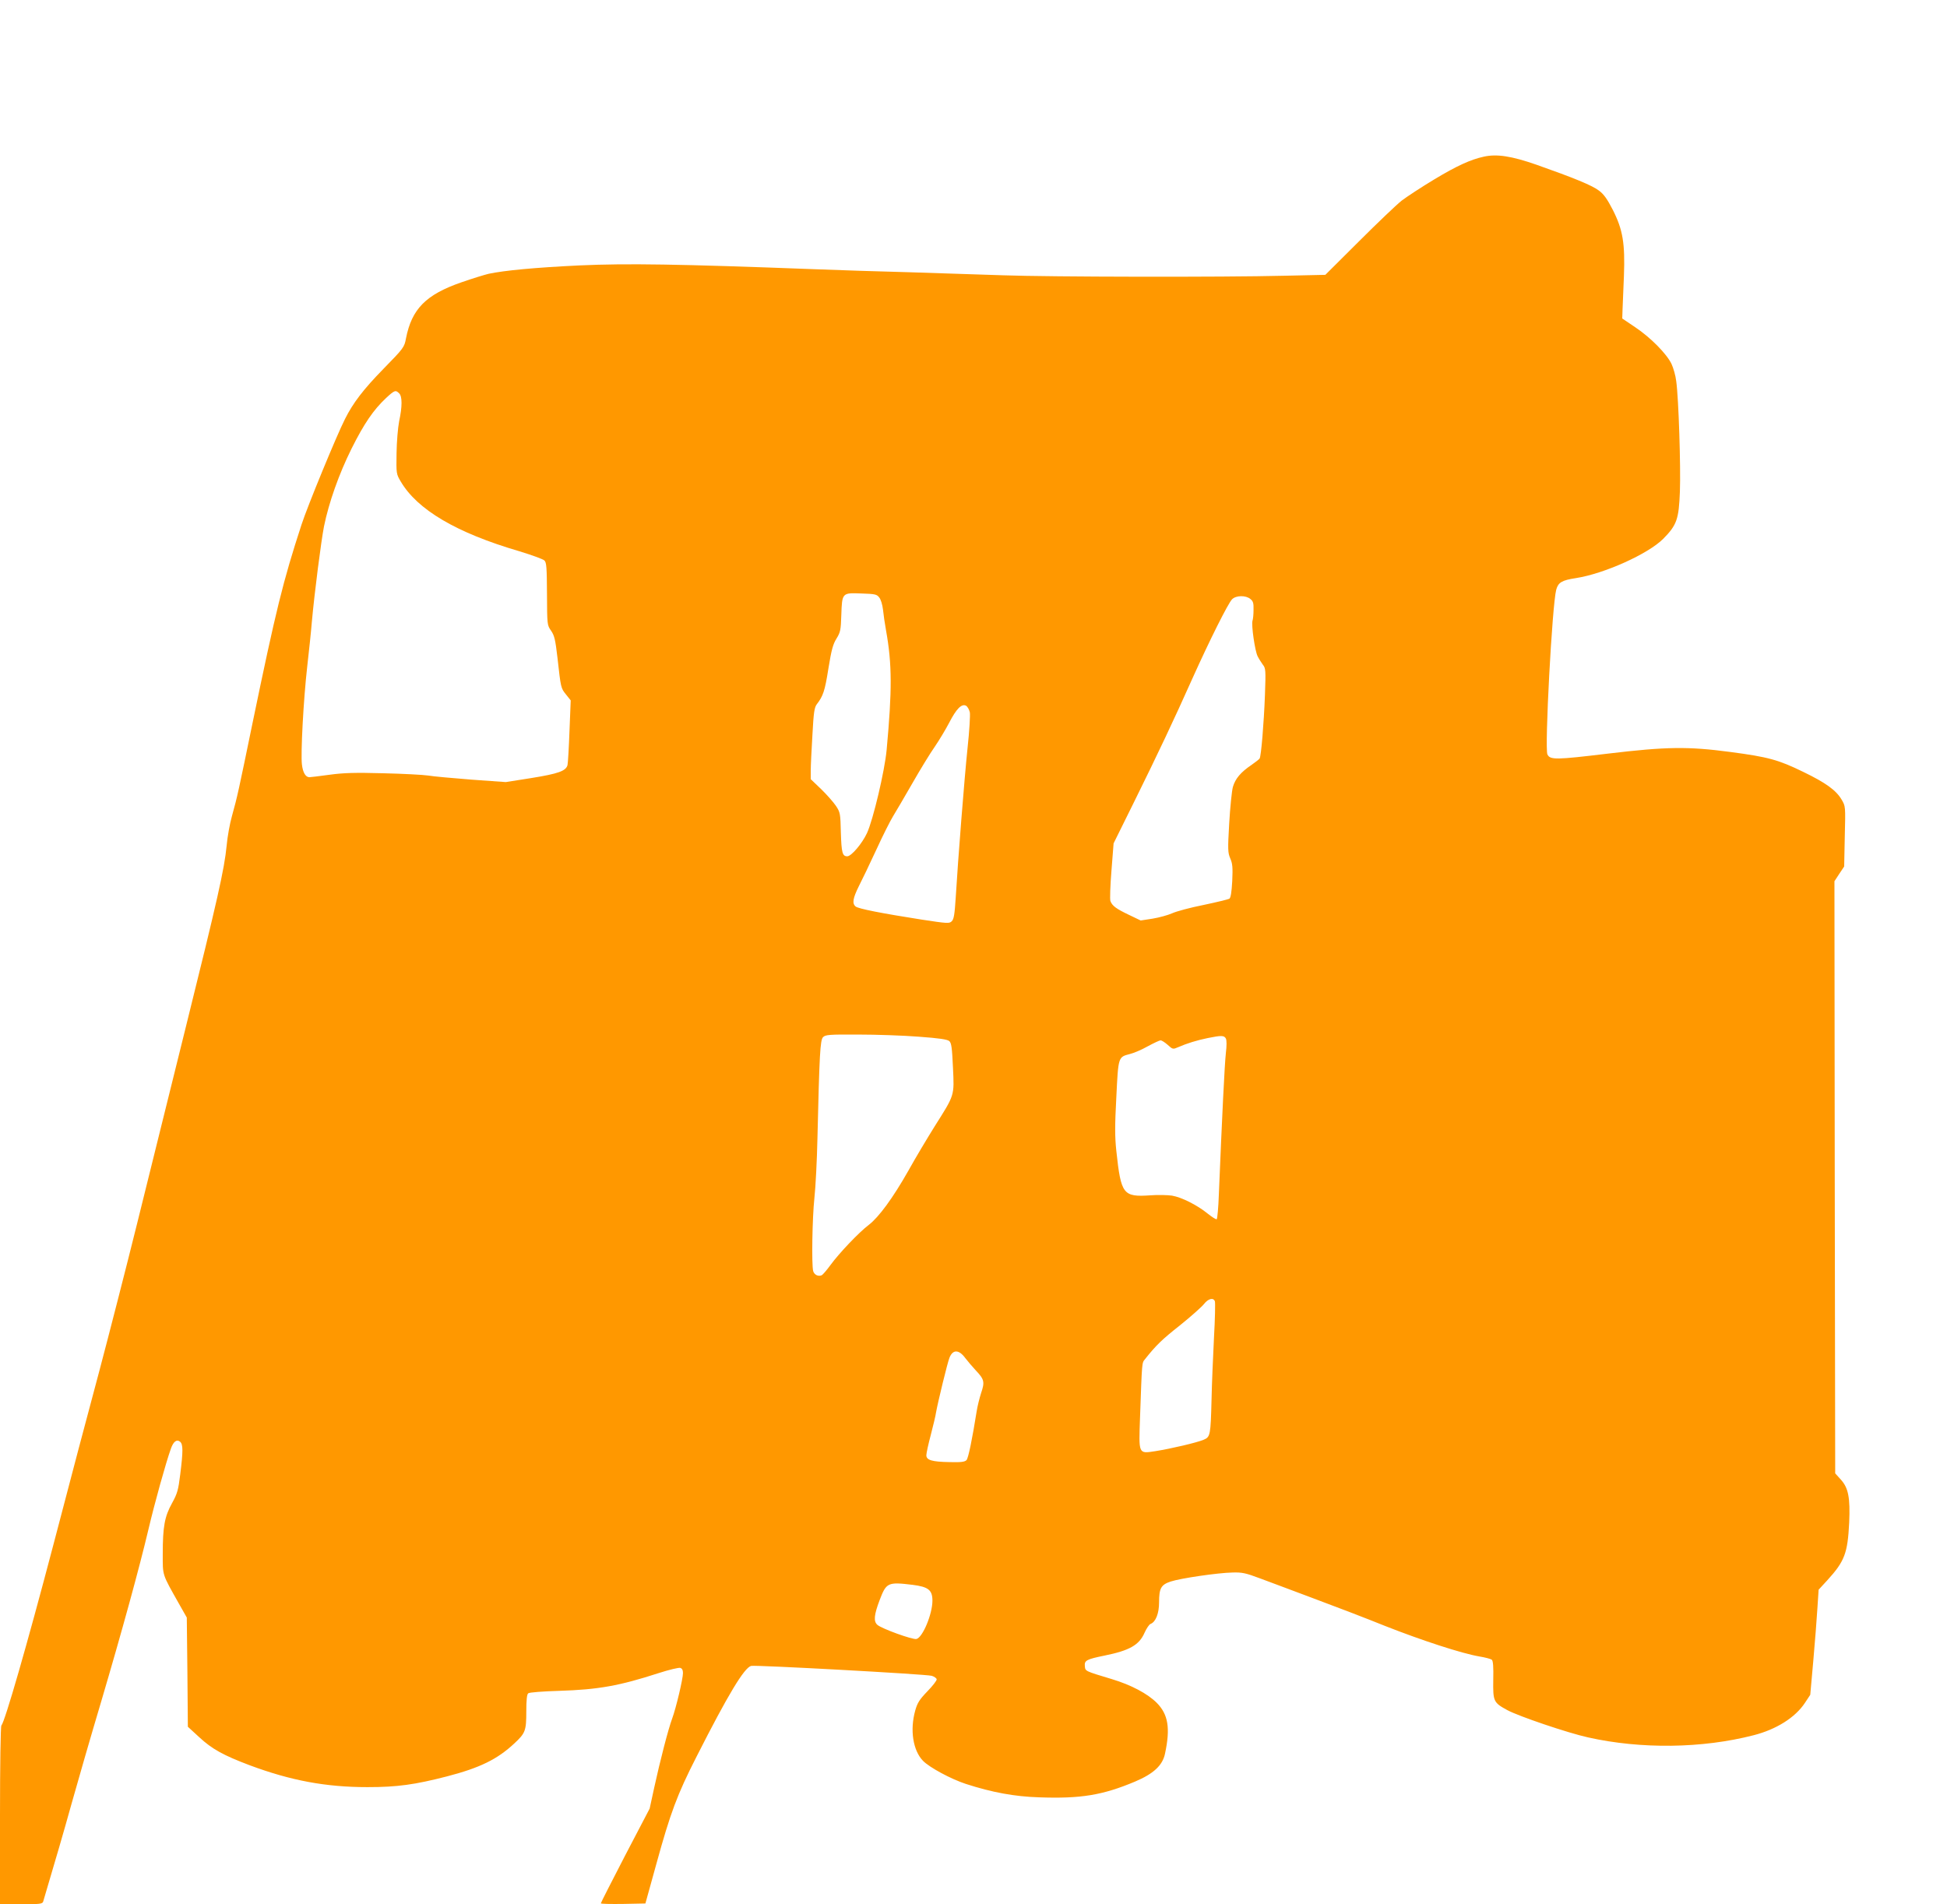 <?xml version="1.0" standalone="no"?>
<!DOCTYPE svg PUBLIC "-//W3C//DTD SVG 20010904//EN"
 "http://www.w3.org/TR/2001/REC-SVG-20010904/DTD/svg10.dtd">
<svg version="1.0" xmlns="http://www.w3.org/2000/svg"
 width="1280pt" height="1252pt" viewBox="0 0 1280 1252"
 preserveAspectRatio="xMidYMid meet">
<g transform="translate(0,1252) scale(0.1,-0.1)"
fill="#ff9800" stroke="none">
<path d="M9755 11490 c-87 -19 -177 -60 -325 -149 -85 -51 -182 -115 -215
-140 -33 -26 -160 -147 -281 -268 l-221 -220 -273 -6 c-393 -10 -1540 -8
-1845 3 -143 5 -420 14 -615 20 -195 5 -476 14 -625 20 -899 34 -1233 39
-1545 25 -292 -14 -493 -33 -597 -55 -26 -6 -107 -31 -179 -56 -234 -81 -327
-175 -365 -369 -11 -58 -14 -63 -148 -200 -132 -135 -200 -224 -253 -330 -55
-108 -248 -577 -286 -695 -122 -374 -168 -561 -322 -1305 -91 -442 -100 -485
-135 -610 -14 -49 -30 -137 -35 -195 -15 -155 -60 -353 -269 -1195 -104 -418
-248 -1001 -321 -1295 -73 -294 -184 -726 -246 -960 -63 -234 -200 -751 -304
-1150 -173 -658 -318 -1160 -341 -1185 -5 -5 -9 -259 -9 -592 l0 -583 139 0
c124 0 140 2 145 18 87 294 128 433 189 652 41 146 126 441 190 655 140 474
253 886 313 1140 41 174 113 433 147 529 17 49 39 65 61 47 20 -17 20 -62 1
-214 -13 -105 -19 -126 -54 -190 -49 -88 -61 -155 -61 -333 0 -147 -6 -128
107 -329 l51 -90 4 -359 3 -359 74 -68 c85 -79 160 -120 332 -185 271 -101
501 -144 775 -144 195 0 311 16 524 71 215 56 330 112 442 217 72 67 78 83 78
210 0 76 4 113 13 119 6 6 98 13 202 16 258 8 397 33 656 117 68 22 132 37
141 34 12 -3 18 -15 18 -34 0 -38 -46 -232 -71 -299 -26 -70 -80 -280 -118
-454 l-30 -138 -161 -308 c-88 -170 -160 -311 -160 -315 0 -4 66 -5 146 -4
l147 3 72 260 c93 338 137 456 264 705 209 412 314 585 359 597 31 7 1145 -54
1187 -65 17 -5 31 -15 33 -23 1 -8 -26 -43 -61 -79 -52 -54 -66 -76 -80 -126
-36 -128 -15 -263 51 -331 43 -44 184 -120 282 -152 173 -56 321 -83 480 -88
275 -10 419 14 631 103 123 52 182 107 198 184 36 168 21 258 -54 334 -61 61
-169 118 -295 156 -179 54 -175 52 -178 86 -4 37 12 45 130 69 163 33 227 69
262 149 13 29 31 56 40 59 34 13 56 69 56 142 0 93 13 116 77 137 64 21 307
57 405 59 64 2 87 -3 183 -39 61 -23 218 -81 350 -131 132 -49 344 -130 470
-181 241 -95 504 -181 621 -201 38 -6 74 -16 81 -21 9 -7 12 -46 10 -133 -2
-141 1 -149 93 -199 74 -40 398 -150 530 -179 348 -78 750 -73 1088 14 149 38
274 116 338 213 l35 53 20 224 c11 123 23 279 27 345 l8 122 58 63 c113 124
133 177 143 379 7 162 -5 227 -55 282 l-37 41 -3 1947 -2 1946 32 49 32 48 4
198 c5 198 5 198 -21 242 -36 61 -103 110 -252 182 -162 79 -229 98 -480 131
-278 37 -420 35 -805 -11 -342 -41 -379 -42 -397 -5 -19 40 31 982 58 1083 13
47 36 62 129 76 187 29 475 159 574 258 90 91 103 129 110 311 6 161 -8 609
-24 725 -4 37 -19 88 -31 114 -32 67 -138 174 -238 241 l-86 58 2 60 c1 32 5
131 9 219 8 215 -7 305 -73 435 -36 70 -59 103 -90 126 -45 35 -168 85 -412
171 -164 57 -260 72 -346 53z m-7131 -1556 c21 -20 21 -87 0 -184 -8 -42 -16
-134 -17 -210 -2 -133 -2 -136 27 -185 109 -186 366 -338 779 -459 82 -25 157
-52 166 -61 14 -13 16 -48 17 -220 1 -203 1 -205 27 -242 22 -32 28 -59 42
-178 22 -198 22 -199 56 -241 l31 -39 -8 -200 c-4 -109 -10 -211 -13 -225 -10
-39 -60 -57 -241 -86 l-165 -26 -225 16 c-124 10 -252 21 -285 27 -33 5 -166
12 -295 15 -187 5 -260 3 -355 -10 -65 -9 -125 -16 -131 -16 -25 0 -43 31 -49
83 -9 71 10 428 35 647 11 96 25 227 30 290 18 198 61 531 80 629 32 157 98
344 181 511 83 166 144 255 227 333 56 52 63 54 86 31z m3156 -1342 c11 -13
21 -47 25 -80 3 -31 12 -93 20 -137 40 -222 40 -393 4 -785 -13 -140 -89 -460
-129 -547 -32 -69 -103 -153 -130 -153 -32 0 -38 24 -42 156 -3 124 -4 133
-32 175 -16 24 -60 74 -97 110 l-69 66 0 56 c0 31 5 136 11 234 8 151 13 182
29 203 41 53 53 87 76 234 20 123 30 160 53 197 26 42 29 57 32 156 5 146 5
146 132 141 89 -3 101 -5 117 -26z m2440 -10 c19 -15 22 -28 21 -72 0 -29 -3
-62 -7 -72 -8 -28 16 -198 34 -233 8 -16 24 -41 34 -55 19 -23 20 -36 14 -200
-7 -186 -25 -402 -35 -417 -3 -5 -27 -24 -53 -42 -71 -48 -107 -90 -123 -146
-7 -27 -18 -135 -24 -239 -10 -173 -9 -192 7 -230 15 -34 17 -59 13 -149 -4
-73 -10 -110 -19 -116 -7 -4 -84 -23 -170 -41 -86 -17 -179 -42 -207 -55 -27
-12 -85 -28 -128 -35 l-78 -12 -77 37 c-84 40 -110 59 -122 91 -4 11 -1 101 7
200 l14 179 136 275 c158 320 261 538 383 811 112 249 234 493 260 519 26 26
90 27 120 2z m-1844 -746 c3 -19 -3 -123 -15 -233 -21 -201 -63 -735 -78 -986
-7 -108 -12 -141 -26 -154 -16 -16 -28 -15 -199 11 -261 41 -415 71 -433 86
-24 20 -18 54 21 133 20 39 72 147 115 240 42 92 92 191 110 220 17 28 75 126
127 217 52 91 118 199 147 240 28 41 71 112 95 158 48 93 82 127 111 112 10
-6 21 -26 25 -44z m-337 -2132 c138 -10 189 -18 202 -29 14 -13 18 -43 24
-174 9 -188 12 -177 -120 -386 -48 -77 -126 -207 -172 -290 -103 -182 -195
-307 -261 -358 -65 -49 -195 -186 -252 -264 -25 -34 -51 -65 -59 -68 -23 -9
-48 4 -55 28 -11 42 -6 349 8 480 8 73 17 249 20 392 13 556 18 647 37 666 16
16 40 18 231 17 117 0 296 -6 397 -14z m2020 -12 c6 -11 6 -47 0 -97 -8 -70
-25 -416 -46 -928 -3 -87 -10 -160 -14 -163 -5 -3 -32 15 -61 38 -68 55 -169
106 -233 117 -27 4 -92 6 -142 2 -180 -12 -193 5 -224 292 -10 93 -10 167 0
354 13 266 12 263 89 283 26 6 79 29 118 51 39 21 77 39 84 39 7 0 28 -13 47
-30 33 -30 34 -30 71 -14 55 24 119 44 192 59 89 18 108 18 119 -3z m-72
-1728 c3 -9 1 -116 -6 -238 -6 -121 -14 -304 -16 -405 -6 -237 -8 -249 -52
-267 -44 -19 -216 -59 -317 -75 -113 -17 -110 -24 -101 226 13 368 12 353 32
378 72 91 113 131 230 223 72 58 143 121 158 140 28 36 62 45 72 18z m-1641
-373 c15 -20 46 -56 69 -81 56 -59 60 -76 35 -149 -11 -34 -24 -87 -29 -119
-30 -188 -55 -309 -67 -322 -12 -12 -37 -15 -112 -13 -115 2 -152 13 -152 45
0 13 13 73 29 133 16 61 32 128 35 150 11 62 75 327 88 358 22 56 62 55 104
-2z m-346 -1491 c103 -13 130 -34 130 -104 0 -88 -64 -242 -105 -252 -25 -6
-229 68 -257 93 -26 23 -22 65 15 163 44 115 53 120 217 100z"/>
</g>
</svg>
